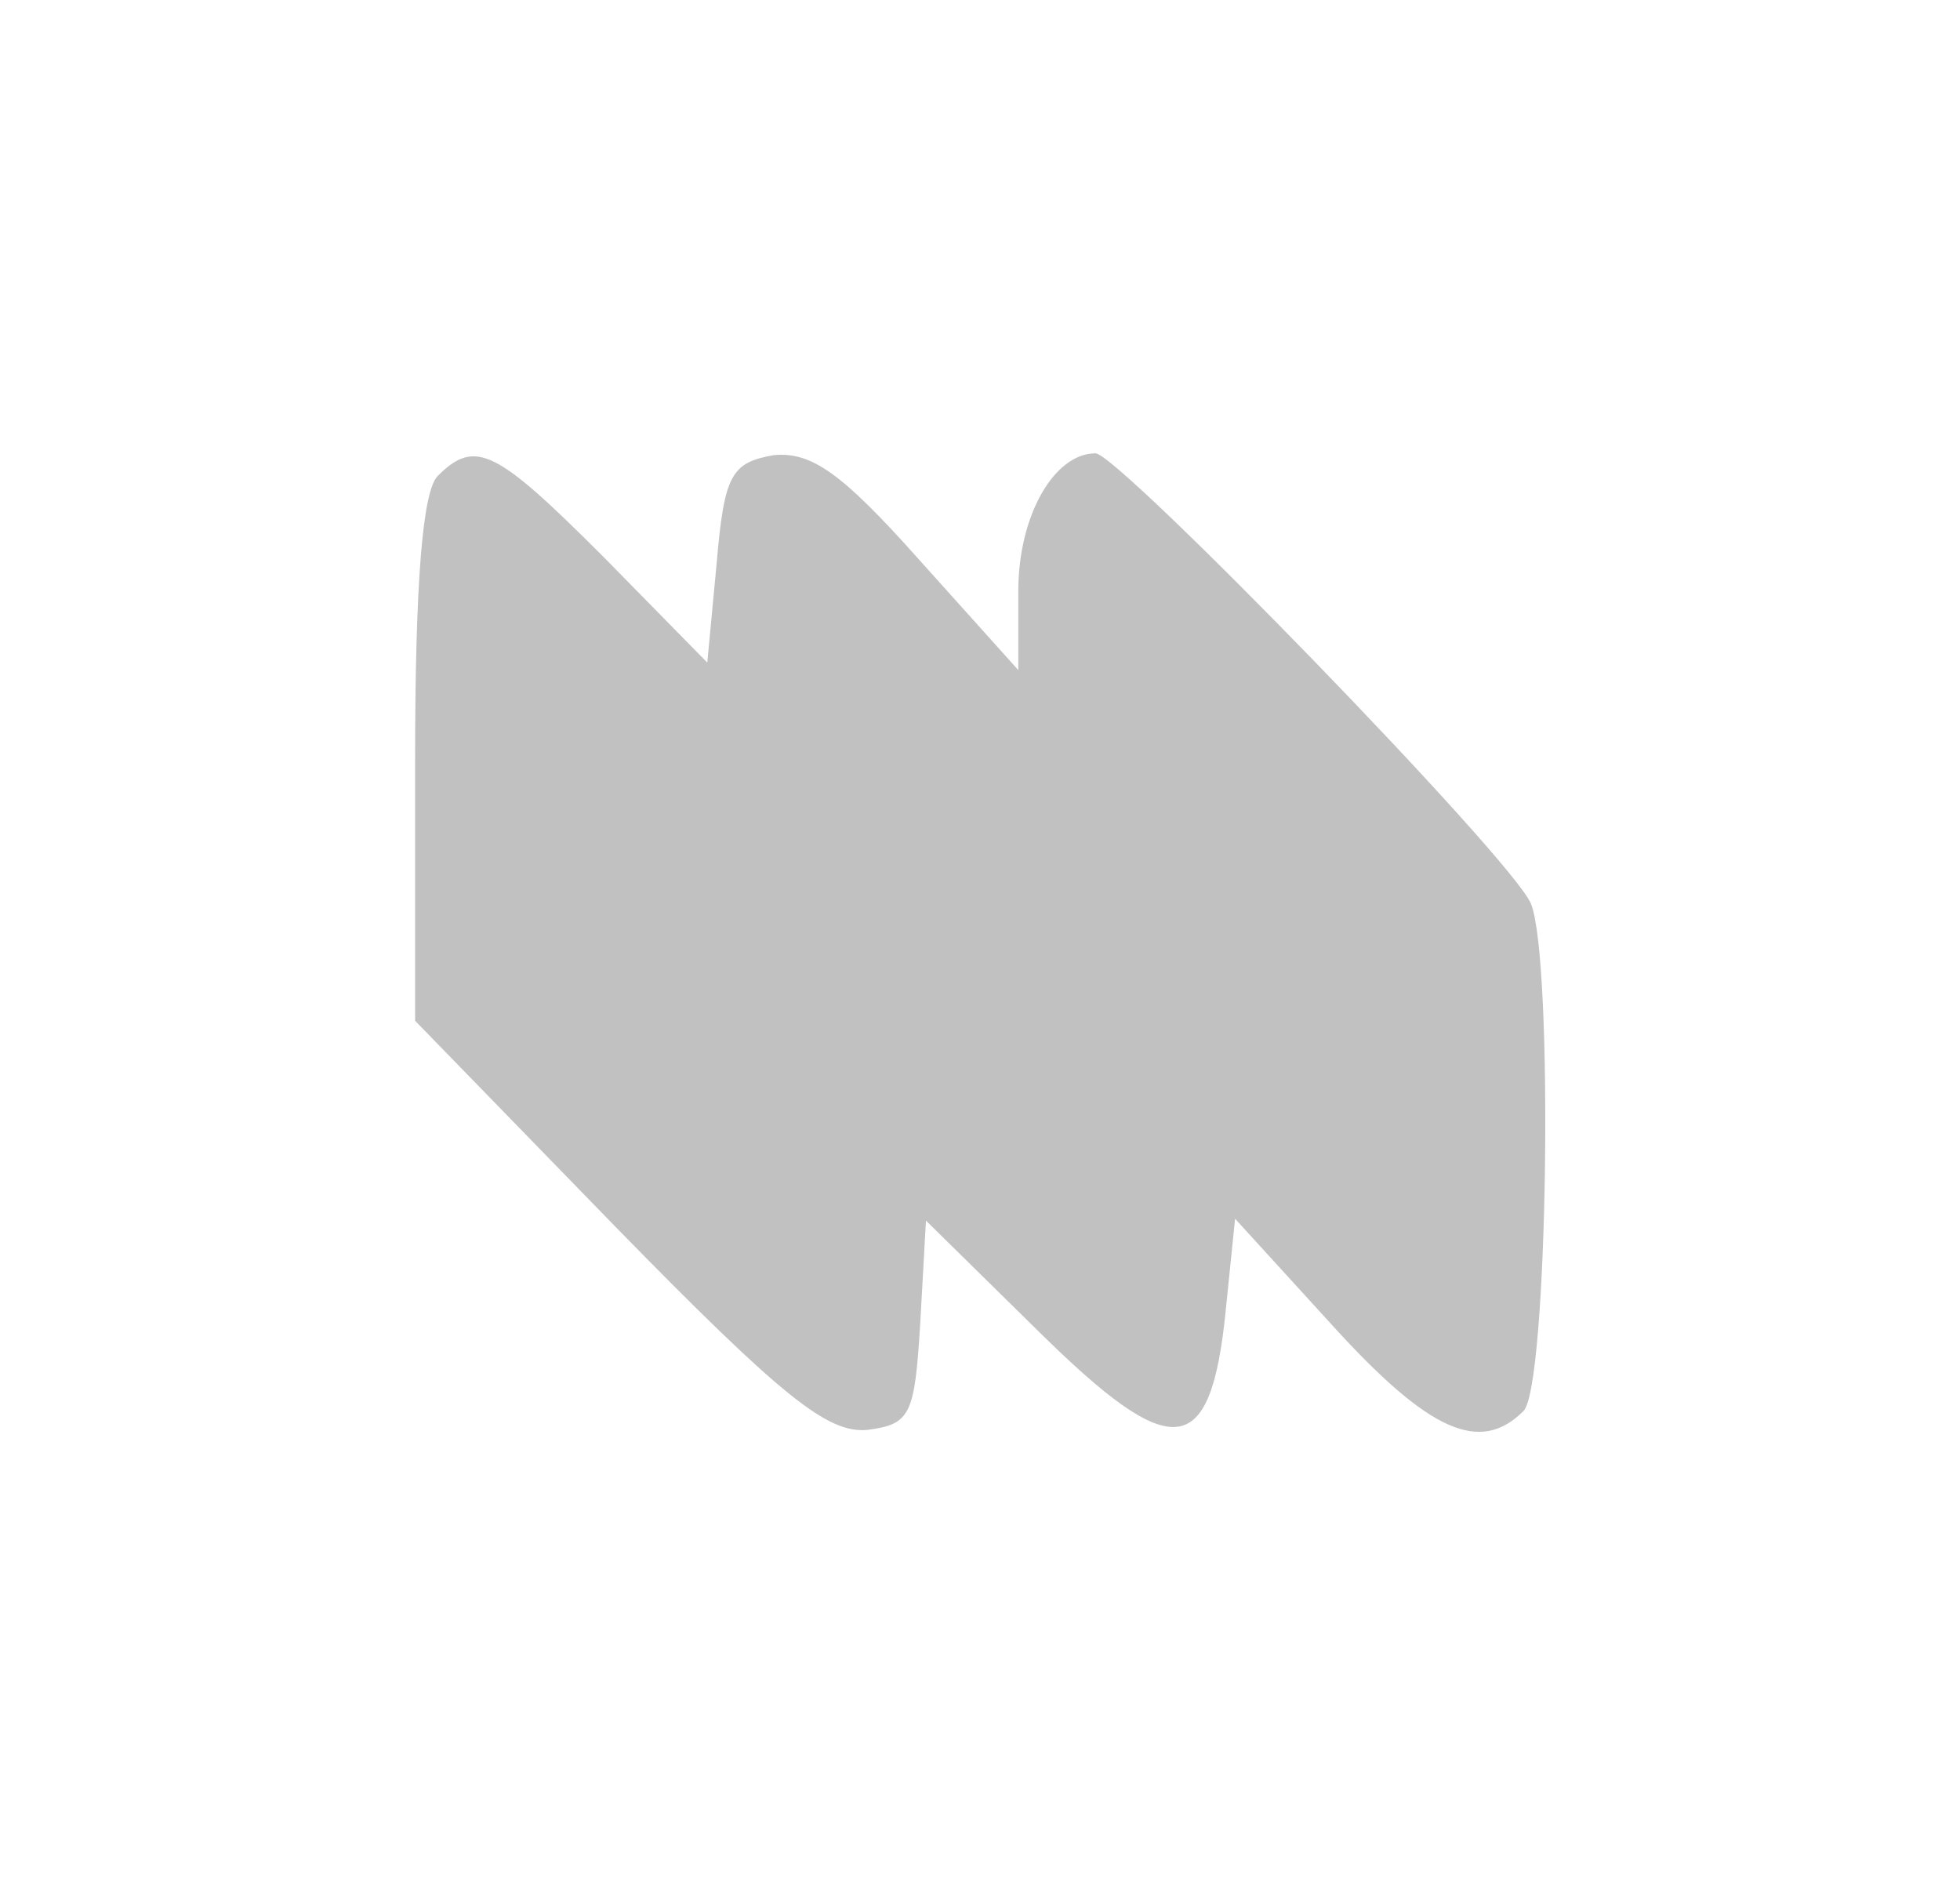 <svg xmlns="http://www.w3.org/2000/svg" xmlns:xlink="http://www.w3.org/1999/xlink" version="1.1" width="256px" height="246.148px" viewBox="0,0,256,246.148"><g fill="#C1C1C1" fill-rule="nonzero" stroke="none" stroke-width="1" stroke-linecap="butt" stroke-linejoin="miter" stroke-miterlimit="10" stroke-dasharray="" stroke-dashoffset="0" font-family="none" font-weight="none" font-size="none" text-anchor="none" style="mix-blend-mode: normal"><g transform="translate(-0,-0.003) scale(1,1)"><g><g transform="translate(0.055,0.116) scale(2.462,2.462)"><g transform="translate(0,100) scale(0.1,-0.1)"><path d="M232,748c-8,-8 -12,-56 -12,-151v-138l107,-110c88,-90 112,-109 133,-107c23,3 25,8 28,57l3,54l60,-59c71,-70 91,-68 99,11l5,49l52,-57c51,-56 78,-68 101,-45c13,13 16,239 4,269c-9,23 -219,239 -231,239c-22,0 -41,-33 -41,-73v-42l-53,59c-41,46 -57,57 -77,55c-22,-4 -26,-10 -30,-57l-5,-53l-55,56c-57,57 -68,63 -88,43z"/></g></g></g></g></g></svg>